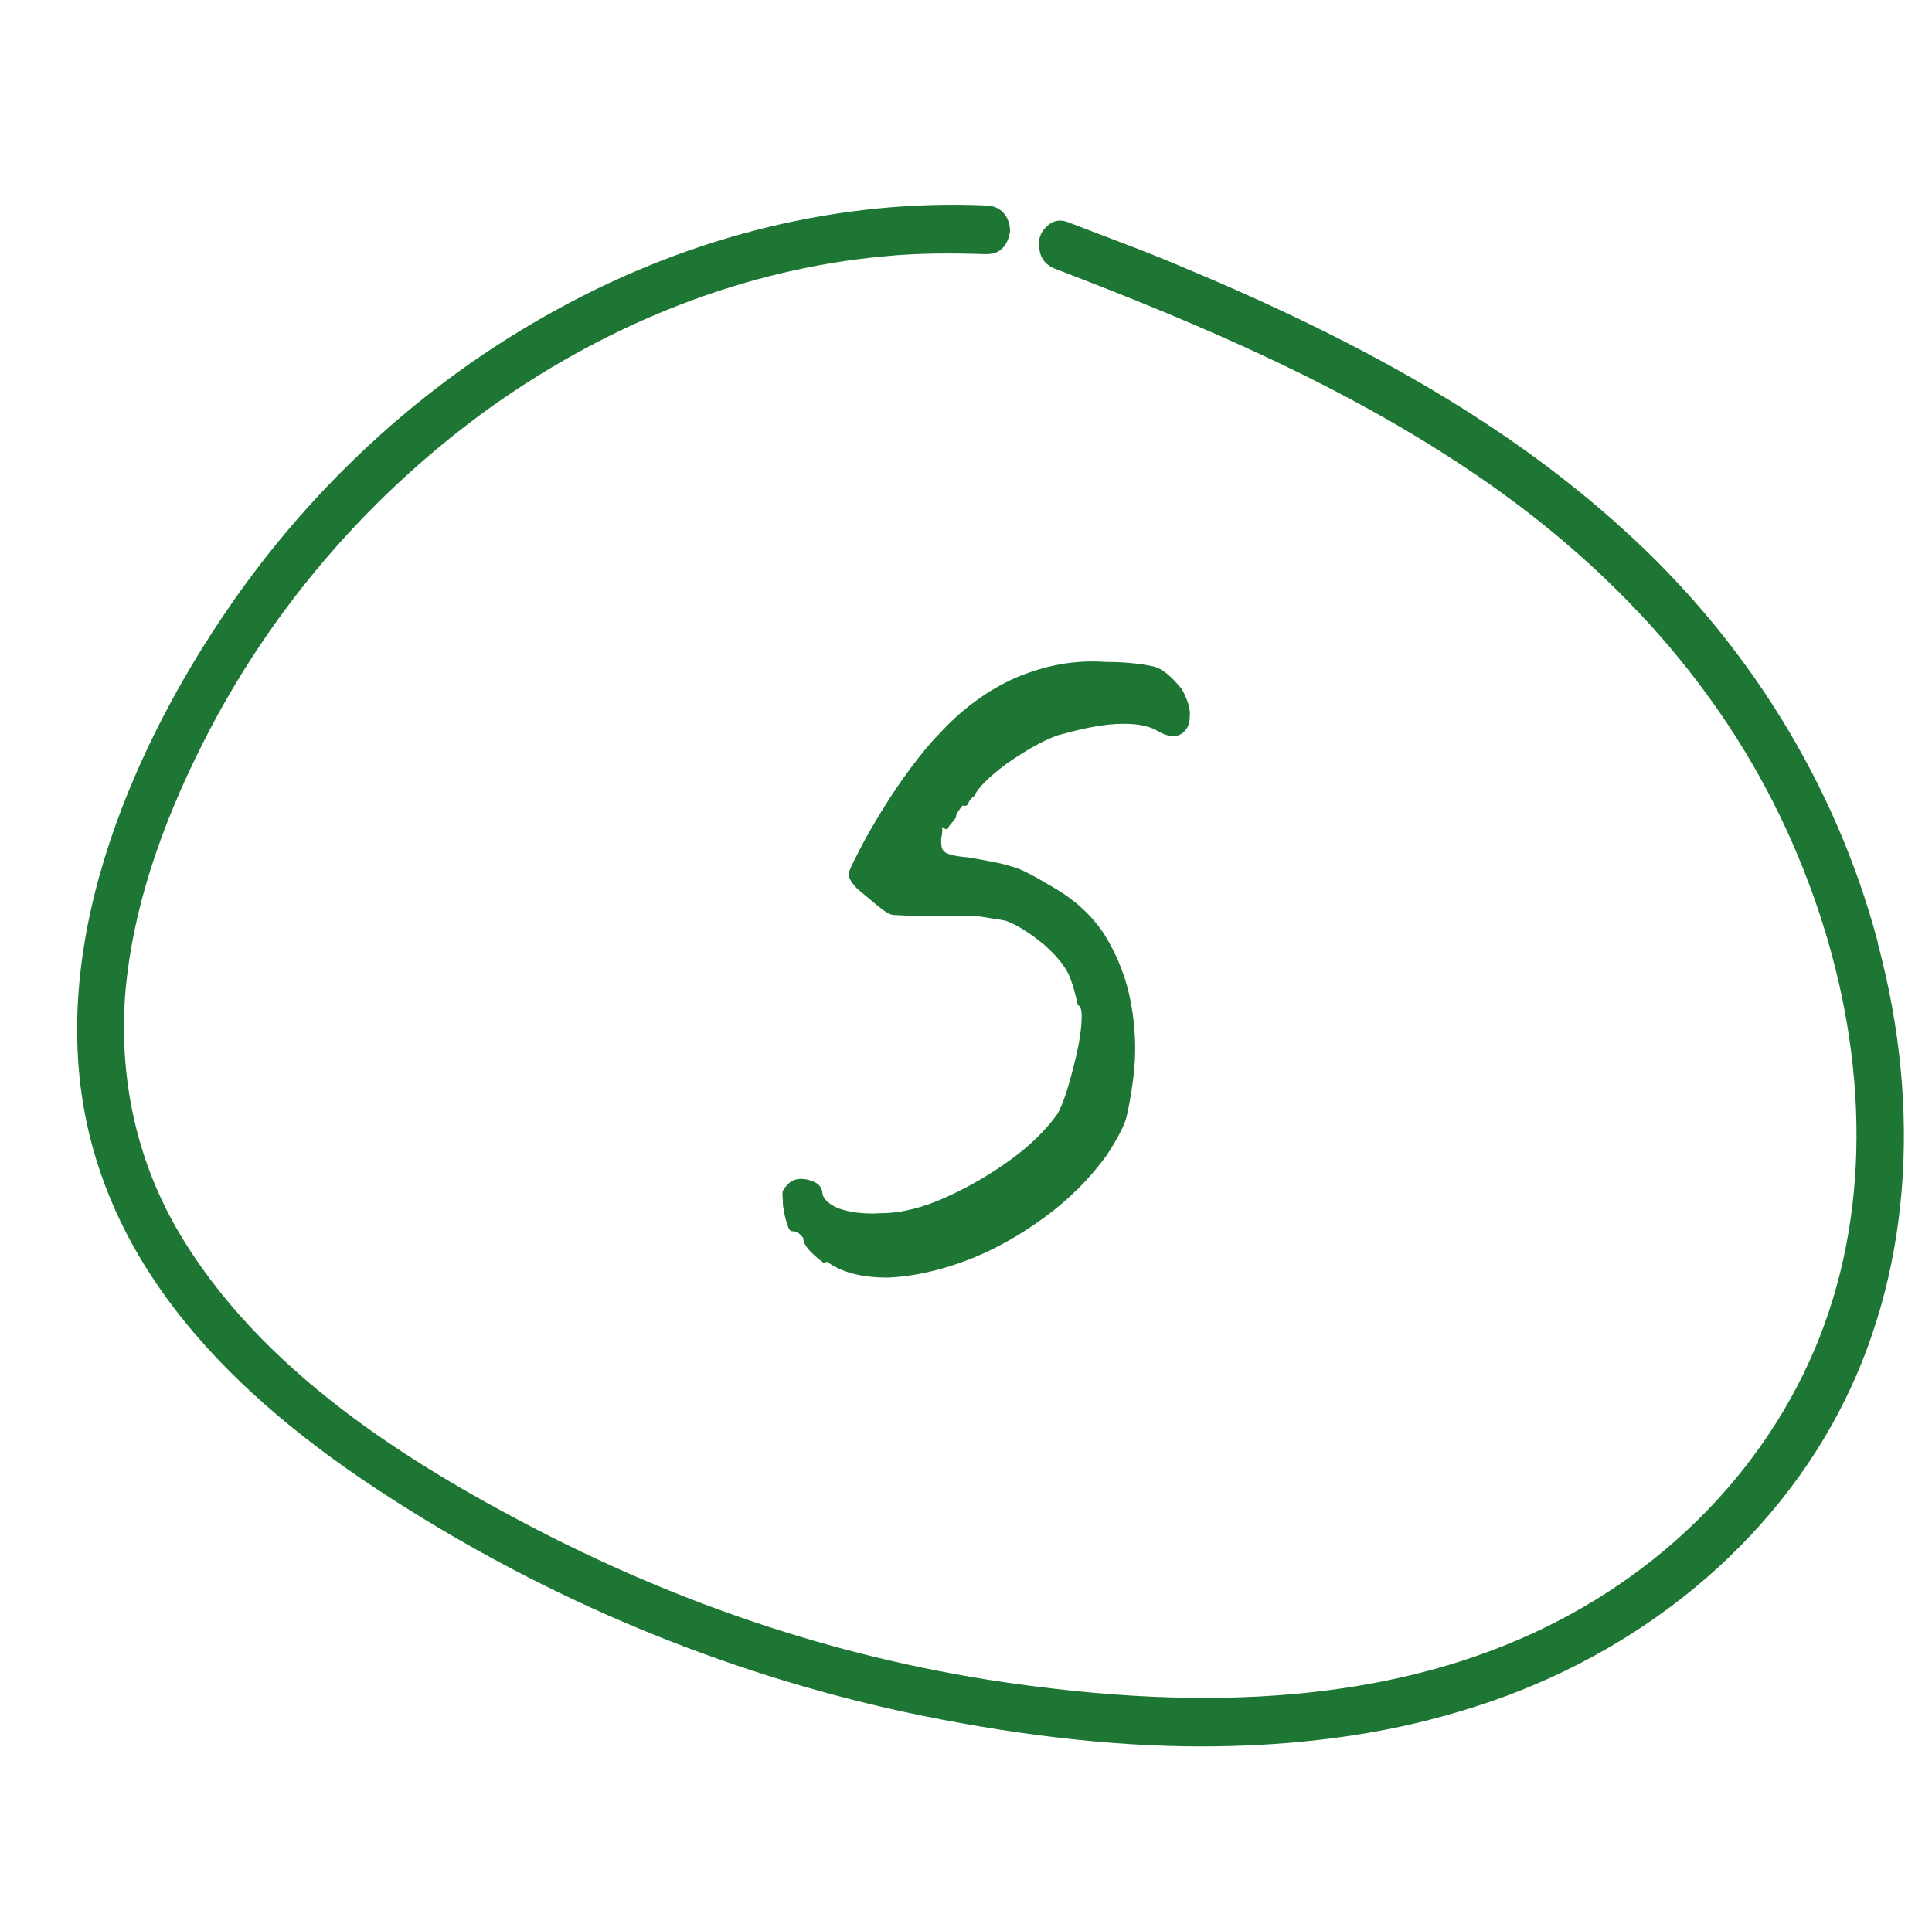 <?xml version="1.0" encoding="UTF-8"?> <svg xmlns="http://www.w3.org/2000/svg" id="Ebene_1" version="1.1" viewBox="0 0 171 170.6"><defs><style> .st0 { fill: #1d7633; } </style></defs><path class="st0" d="M72.9,111.8c-1.2-.9-1.8-1.6-1.8-2.2-.3-.4-.6-.6-.9-.6-.2,0-.4-.1-.5-.6-.2-.5-.3-1-.4-1.7,0-.6-.1-1.1,0-1.3.3-.5.7-.9,1.2-1,.5-.1,1,0,1.5.2.5.2.8.6.8,1.1.1.5.7,1,1.5,1.3.9.3,2.1.5,3.6.4,1.9,0,3.8-.5,5.8-1.4,2-.9,3.9-2,5.7-3.3,1.8-1.3,3.2-2.7,4.2-4.1.5-.9.9-2.2,1.3-3.7.4-1.5.7-2.9.8-4.1.1-1.2,0-1.8-.3-1.8-.2-.9-.4-1.7-.6-2.2-.3-1-1.1-2-2.3-3.1-1.2-1-2.4-1.8-3.5-2.2-.5-.1-1.3-.2-2.5-.4-1.2,0-2.3,0-3.3,0-1.1,0-2.4,0-4.1-.1-.3,0-.8-.3-1.4-.8-.6-.5-1.2-1-1.8-1.5-.5-.5-.8-1-.8-1.3.1-.5.5-1.2,1-2.2.5-1,1.2-2.2,2-3.5.8-1.3,1.6-2.5,2.5-3.7.9-1.2,1.7-2.2,2.5-3,2-2.2,4.3-3.9,6.8-5,2.6-1.1,5.2-1.6,8-1.4,1.9,0,3.3.2,4.2.4.8.2,1.6.9,2.5,2,.5.9.8,1.8.7,2.5,0,.7-.3,1.2-.8,1.5-.5.3-1.1.2-1.9-.2-.9-.6-2.2-.8-3.9-.7-1.6.1-3.3.5-5.1,1-1.4.5-2.9,1.4-4.5,2.5-1.6,1.2-2.5,2.1-2.9,2.9-.3.2-.4.4-.5.6,0,.2-.3.3-.5.2-.4.5-.6.8-.6,1.1-.3.4-.6.7-.7.9,0,.2-.3.1-.5-.1,0,.4,0,.7-.1,1,0,.5,0,.9.2,1.1.2.3.9.5,2.2.6,1.7.3,2.9.5,3.8.8.9.2,2.1.9,3.8,1.9,1.9,1.1,3.4,2.5,4.5,4.2,1.1,1.8,1.9,3.8,2.3,6,.4,2.2.5,4.4.2,6.7-.2,1.5-.4,2.6-.6,3.4-.2.8-.8,1.9-1.7,3.3-1.5,2.1-3.4,4-5.6,5.6-2.2,1.6-4.5,2.9-6.9,3.8-2.4.9-4.7,1.4-6.9,1.5-2.2,0-4-.4-5.4-1.4Z"></path><path class="st0" d="M166.2,83.4c-3.7-13.9-11.5-26.6-22.6-36.6-9.7-8.8-22-16.1-38.8-23.1-3-1.3-6.3-2.5-10.2-4-.7-.3-1.4-.2-1.9.3-.6.5-.9,1.3-.7,2.1.1.8.6,1.4,1.4,1.7,12.8,4.9,26.4,10.6,38.5,19.1,12.2,8.6,21.2,19.2,26.6,31.4,5.9,13.3,7.4,27.3,4.1,39.4-3.4,12.6-12.4,23.5-24.9,29.9-12.1,6.2-27.2,8.1-46,5.7-15.3-1.9-30.1-6.6-44.2-13.9-11-5.7-24.6-14-31.9-26.7-3.6-6.3-5.1-13.5-4.5-20.9.6-6.9,2.9-14.2,6.9-22.1,6-11.9,14.9-22.1,25.5-29.7,10.7-7.6,22.7-12.2,34.7-13.3,2.9-.3,6-.3,9-.2.6,0,1.1-.1,1.5-.5.4-.4.6-.9.7-1.5,0-1.1-.6-2.2-2-2.3-12.9-.6-26.1,2.6-38.1,9.2-11.9,6.5-22.3,16.1-30,27.8-6.1,9.2-15.7,27.4-11.4,45.2,2.9,12,11.6,22.6,26.8,32.3,14,9,29.2,15.3,45.1,18.8,9.3,2,18.3,3.1,26.5,3.1h0c8.2,0,16-1,22.9-3.1,14.7-4.3,26.9-13.9,33.5-26.4,6.3-11.9,7.5-26.7,3.5-41.6Z"></path></svg> 